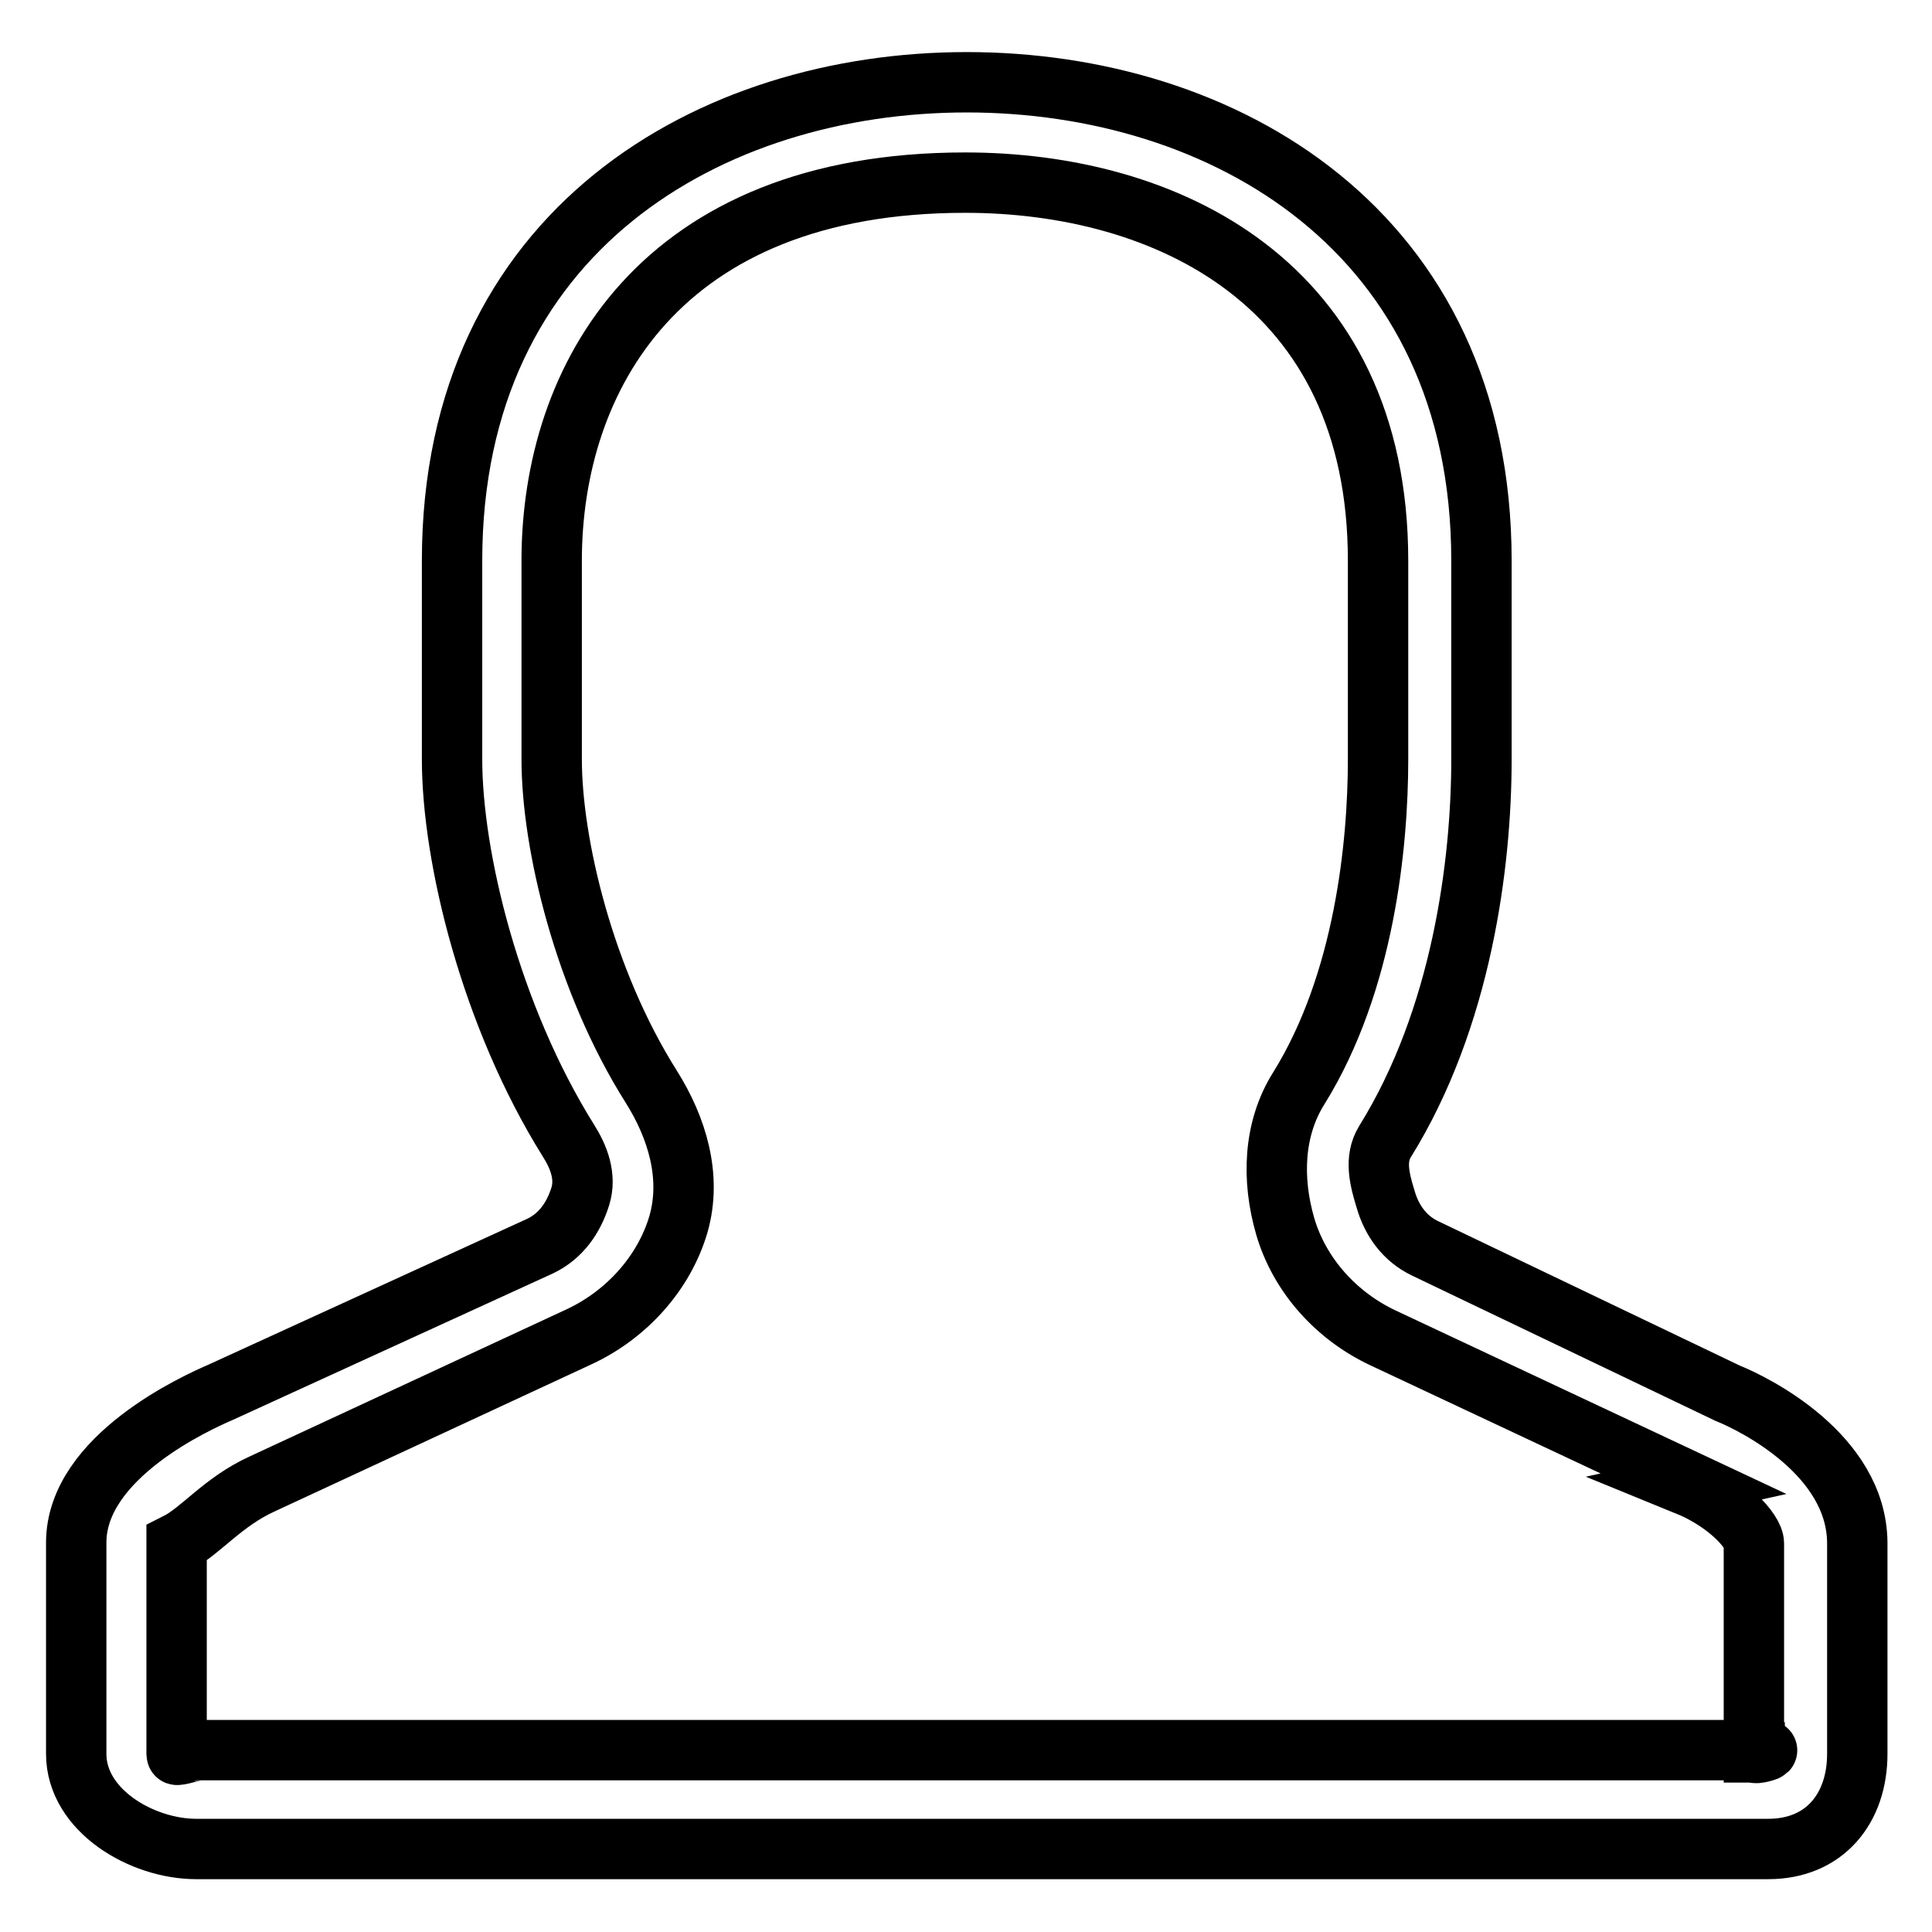 <?xml version="1.0" encoding="utf-8"?>
<!-- Svg Vector Icons : http://www.onlinewebfonts.com/icon -->
<!DOCTYPE svg PUBLIC "-//W3C//DTD SVG 1.1//EN" "http://www.w3.org/Graphics/SVG/1.1/DTD/svg11.dtd">
<svg version="1.1" xmlns="http://www.w3.org/2000/svg" xmlns:xlink="http://www.w3.org/1999/xlink" x="0px" y="0px" viewBox="0 0 256 256" enable-background="new 0 0 256 256" xml:space="preserve">
<g> <path stroke-width="8" fill-opacity="0" stroke="#000000"  d="M228.9,184.6l-40.1-19.2c-2.7-1.3-4.4-3.7-5.2-6.5c-0.8-2.6-1.5-5.3-0.1-7.6c10.2-16.4,12.8-36.9,12.8-50.7 V74.3c0-43.8-34.3-63.4-68.2-63.4c-33.9,0-68.2,19.6-68.2,63.4v26.3c0,13,5.1,34,15.4,50.5c1.4,2.2,2.4,4.8,1.6,7.4 c-0.9,2.9-2.6,5.3-5.3,6.6l-42.4,19.4c-3,1.3-19.1,8.5-19.1,19.9v28c0,7.5,8.7,12.6,15.9,12.6h208.3c7.5,0,11.8-5.4,11.8-12.6v-28 C246,192.7,232.4,186,228.9,184.6z M232.5,232.2c0,0.3,2-0.3,1.6-0.3h-208c-0.1,0-2.7,0.8-2.7,0.6v-28c3.2-1.6,6.1-5.5,11.4-7.9 l42-19.5c6.2-2.9,11.2-8.4,13.1-14.9c1.8-6.3-0.2-12.8-3.6-18.2c-8.9-14.1-13.2-32.2-13.2-43.4V74.3c0-24.2,14.3-50.1,54.8-50.1 c26.5,0,54.7,13.2,54.7,50.1v26.3c0,11.3-1.8,29.6-10.5,43.6c-3.4,5.4-3.6,12.1-1.8,18.3c1.9,6.5,6.8,11.9,13,14.8l41.1,19.3 l-0.9,0.2c5.4,2.2,8.9,6.1,8.9,7.7V232.2L232.5,232.2z"/></g>
</svg>